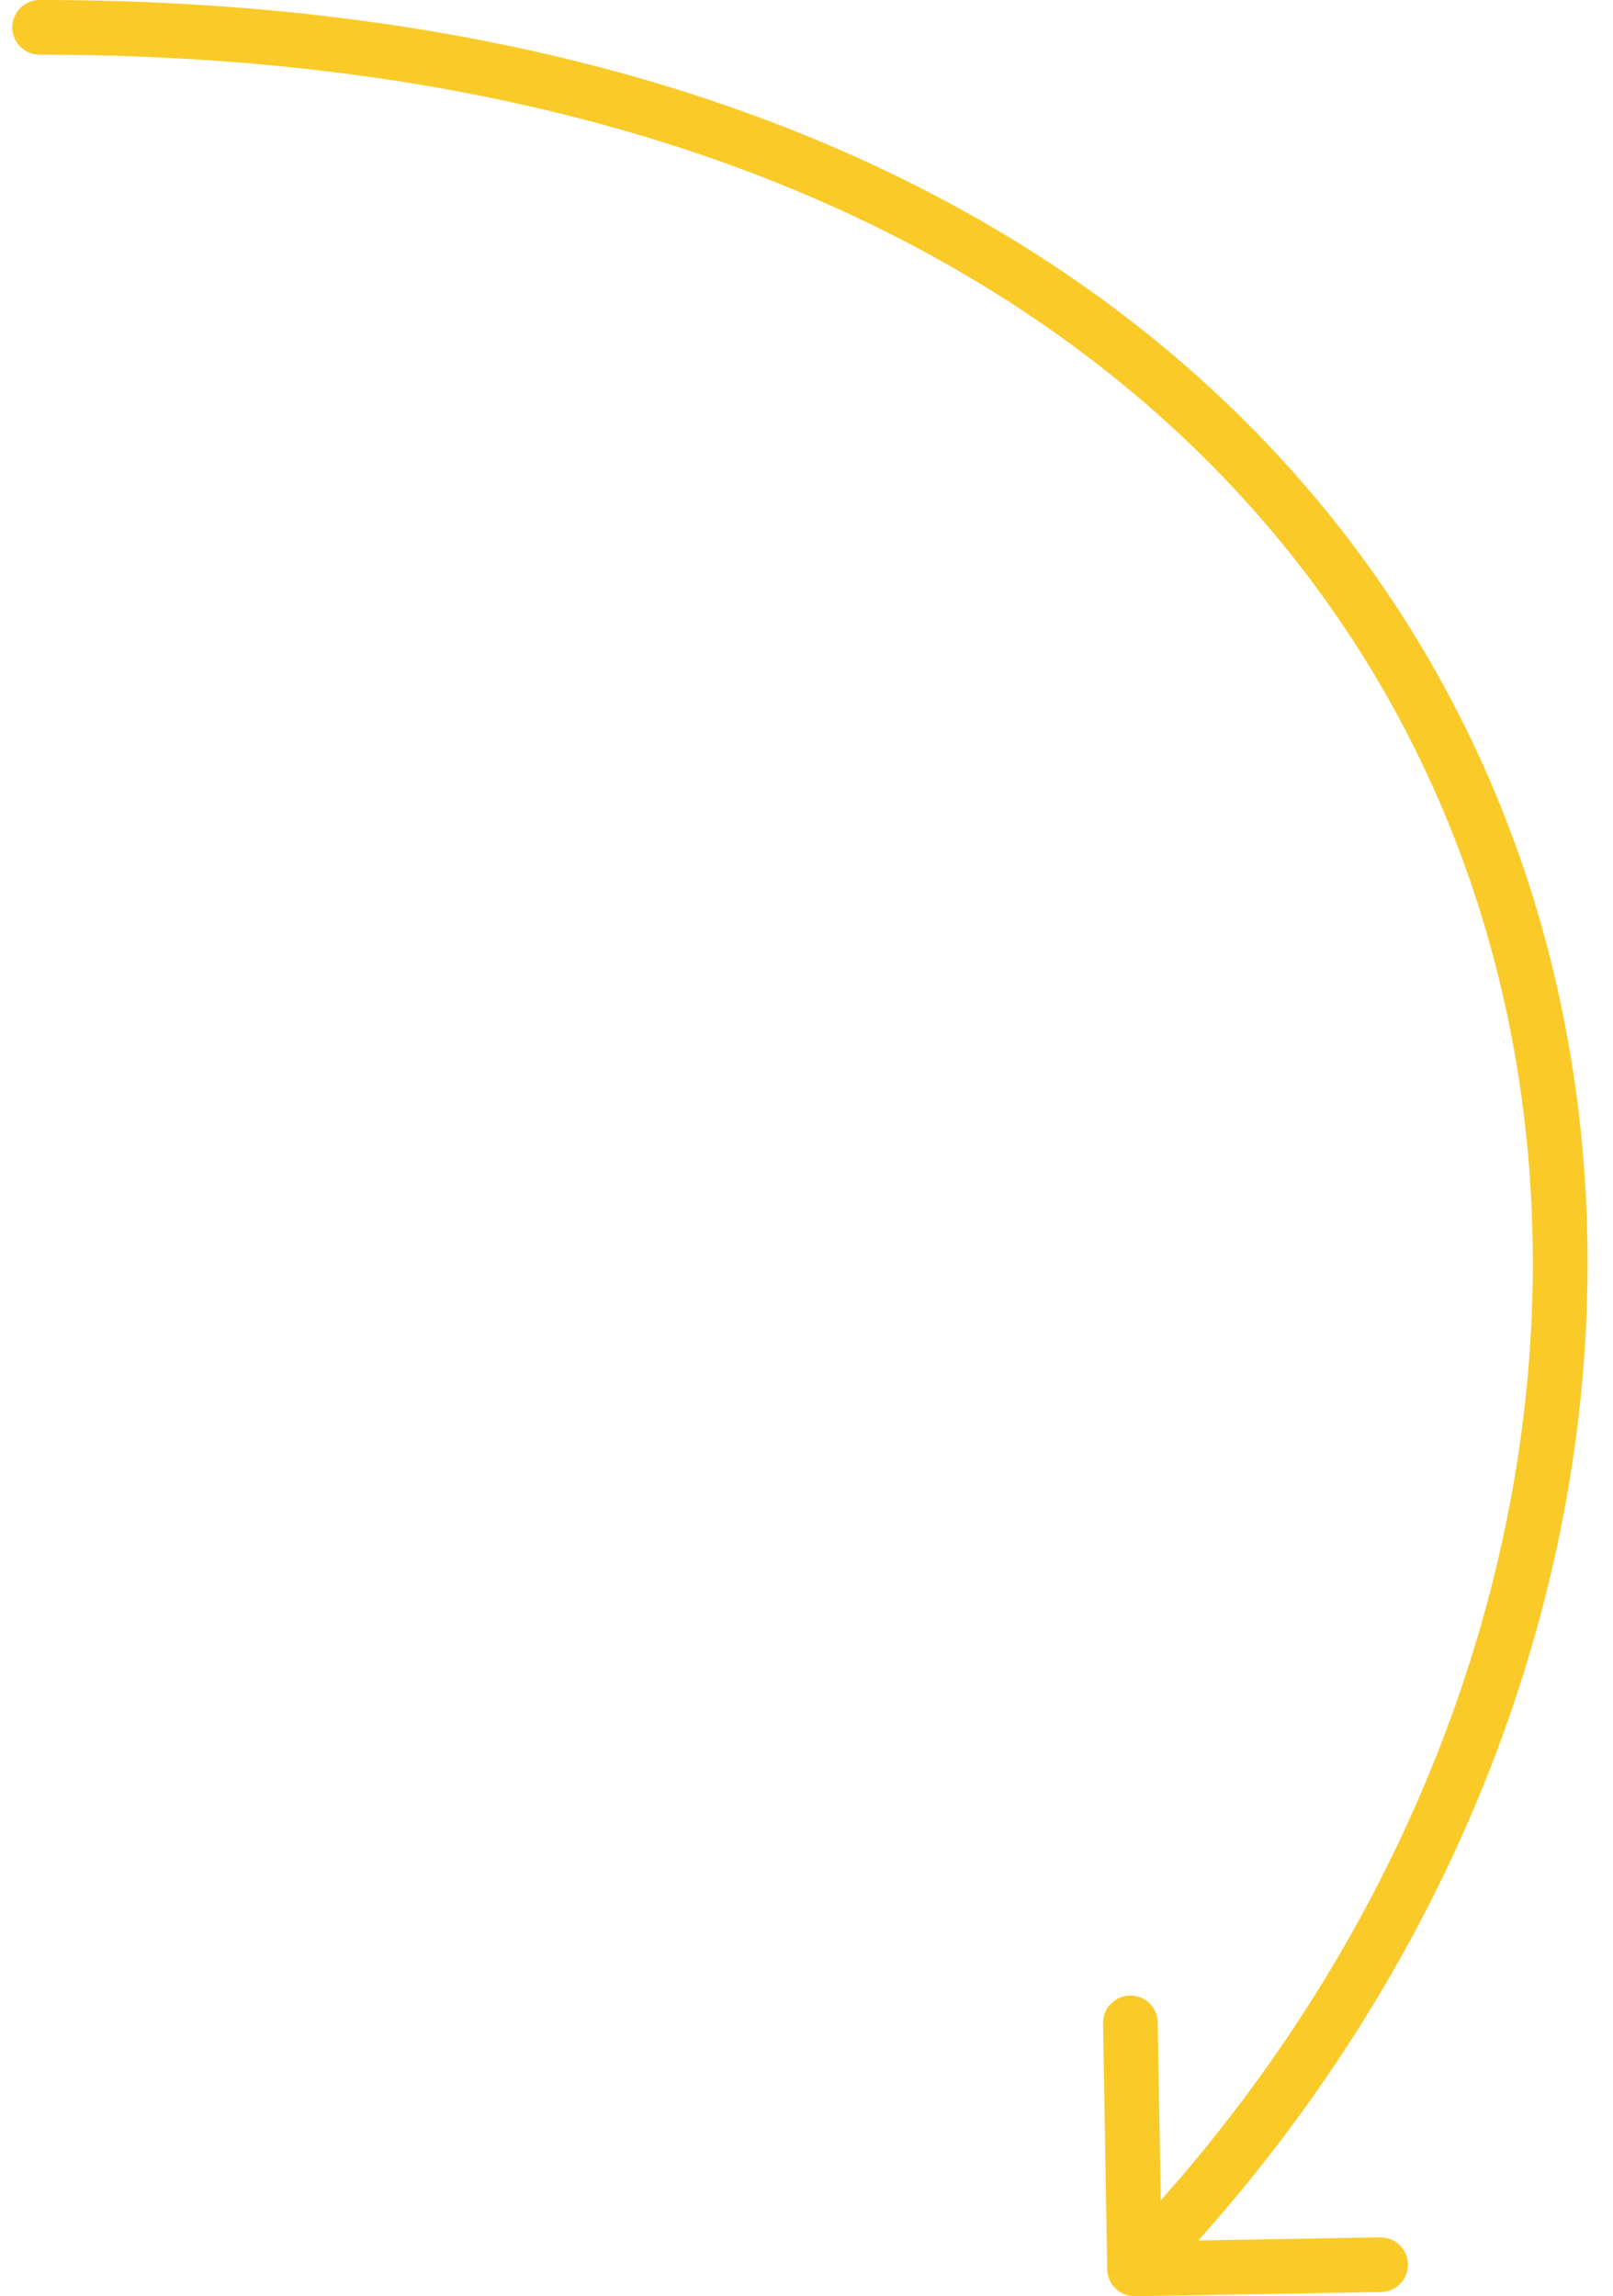 <?xml version="1.0" encoding="UTF-8"?> <svg xmlns="http://www.w3.org/2000/svg" width="59" height="84" viewBox="0 0 59 84" fill="none"> <path d="M40.5 83.017C40.51 83.569 40.965 84.009 41.517 84L50.516 83.847C51.068 83.838 51.508 83.383 51.499 82.831C51.489 82.278 51.034 81.838 50.482 81.848L42.483 81.983L42.347 73.984C42.338 73.432 41.883 72.992 41.331 73.001C40.778 73.011 40.338 73.466 40.348 74.018L40.5 83.017ZM1.45 -3.72983e-06C0.898 -2.57769e-06 0.45 0.448 0.45 1C0.45 1.552 0.898 2 1.45 2L1.45 -3.72983e-06ZM42.219 83.695C56.953 68.453 61.714 47.554 55.242 30.397C48.745 13.174 31.044 -5.14501e-06 1.45 -3.72983e-06L1.45 2C30.406 2 47.23 14.826 53.371 31.103C59.536 47.446 55.047 67.547 40.781 82.305L42.219 83.695Z" fill="#FACA28"></path> </svg> 